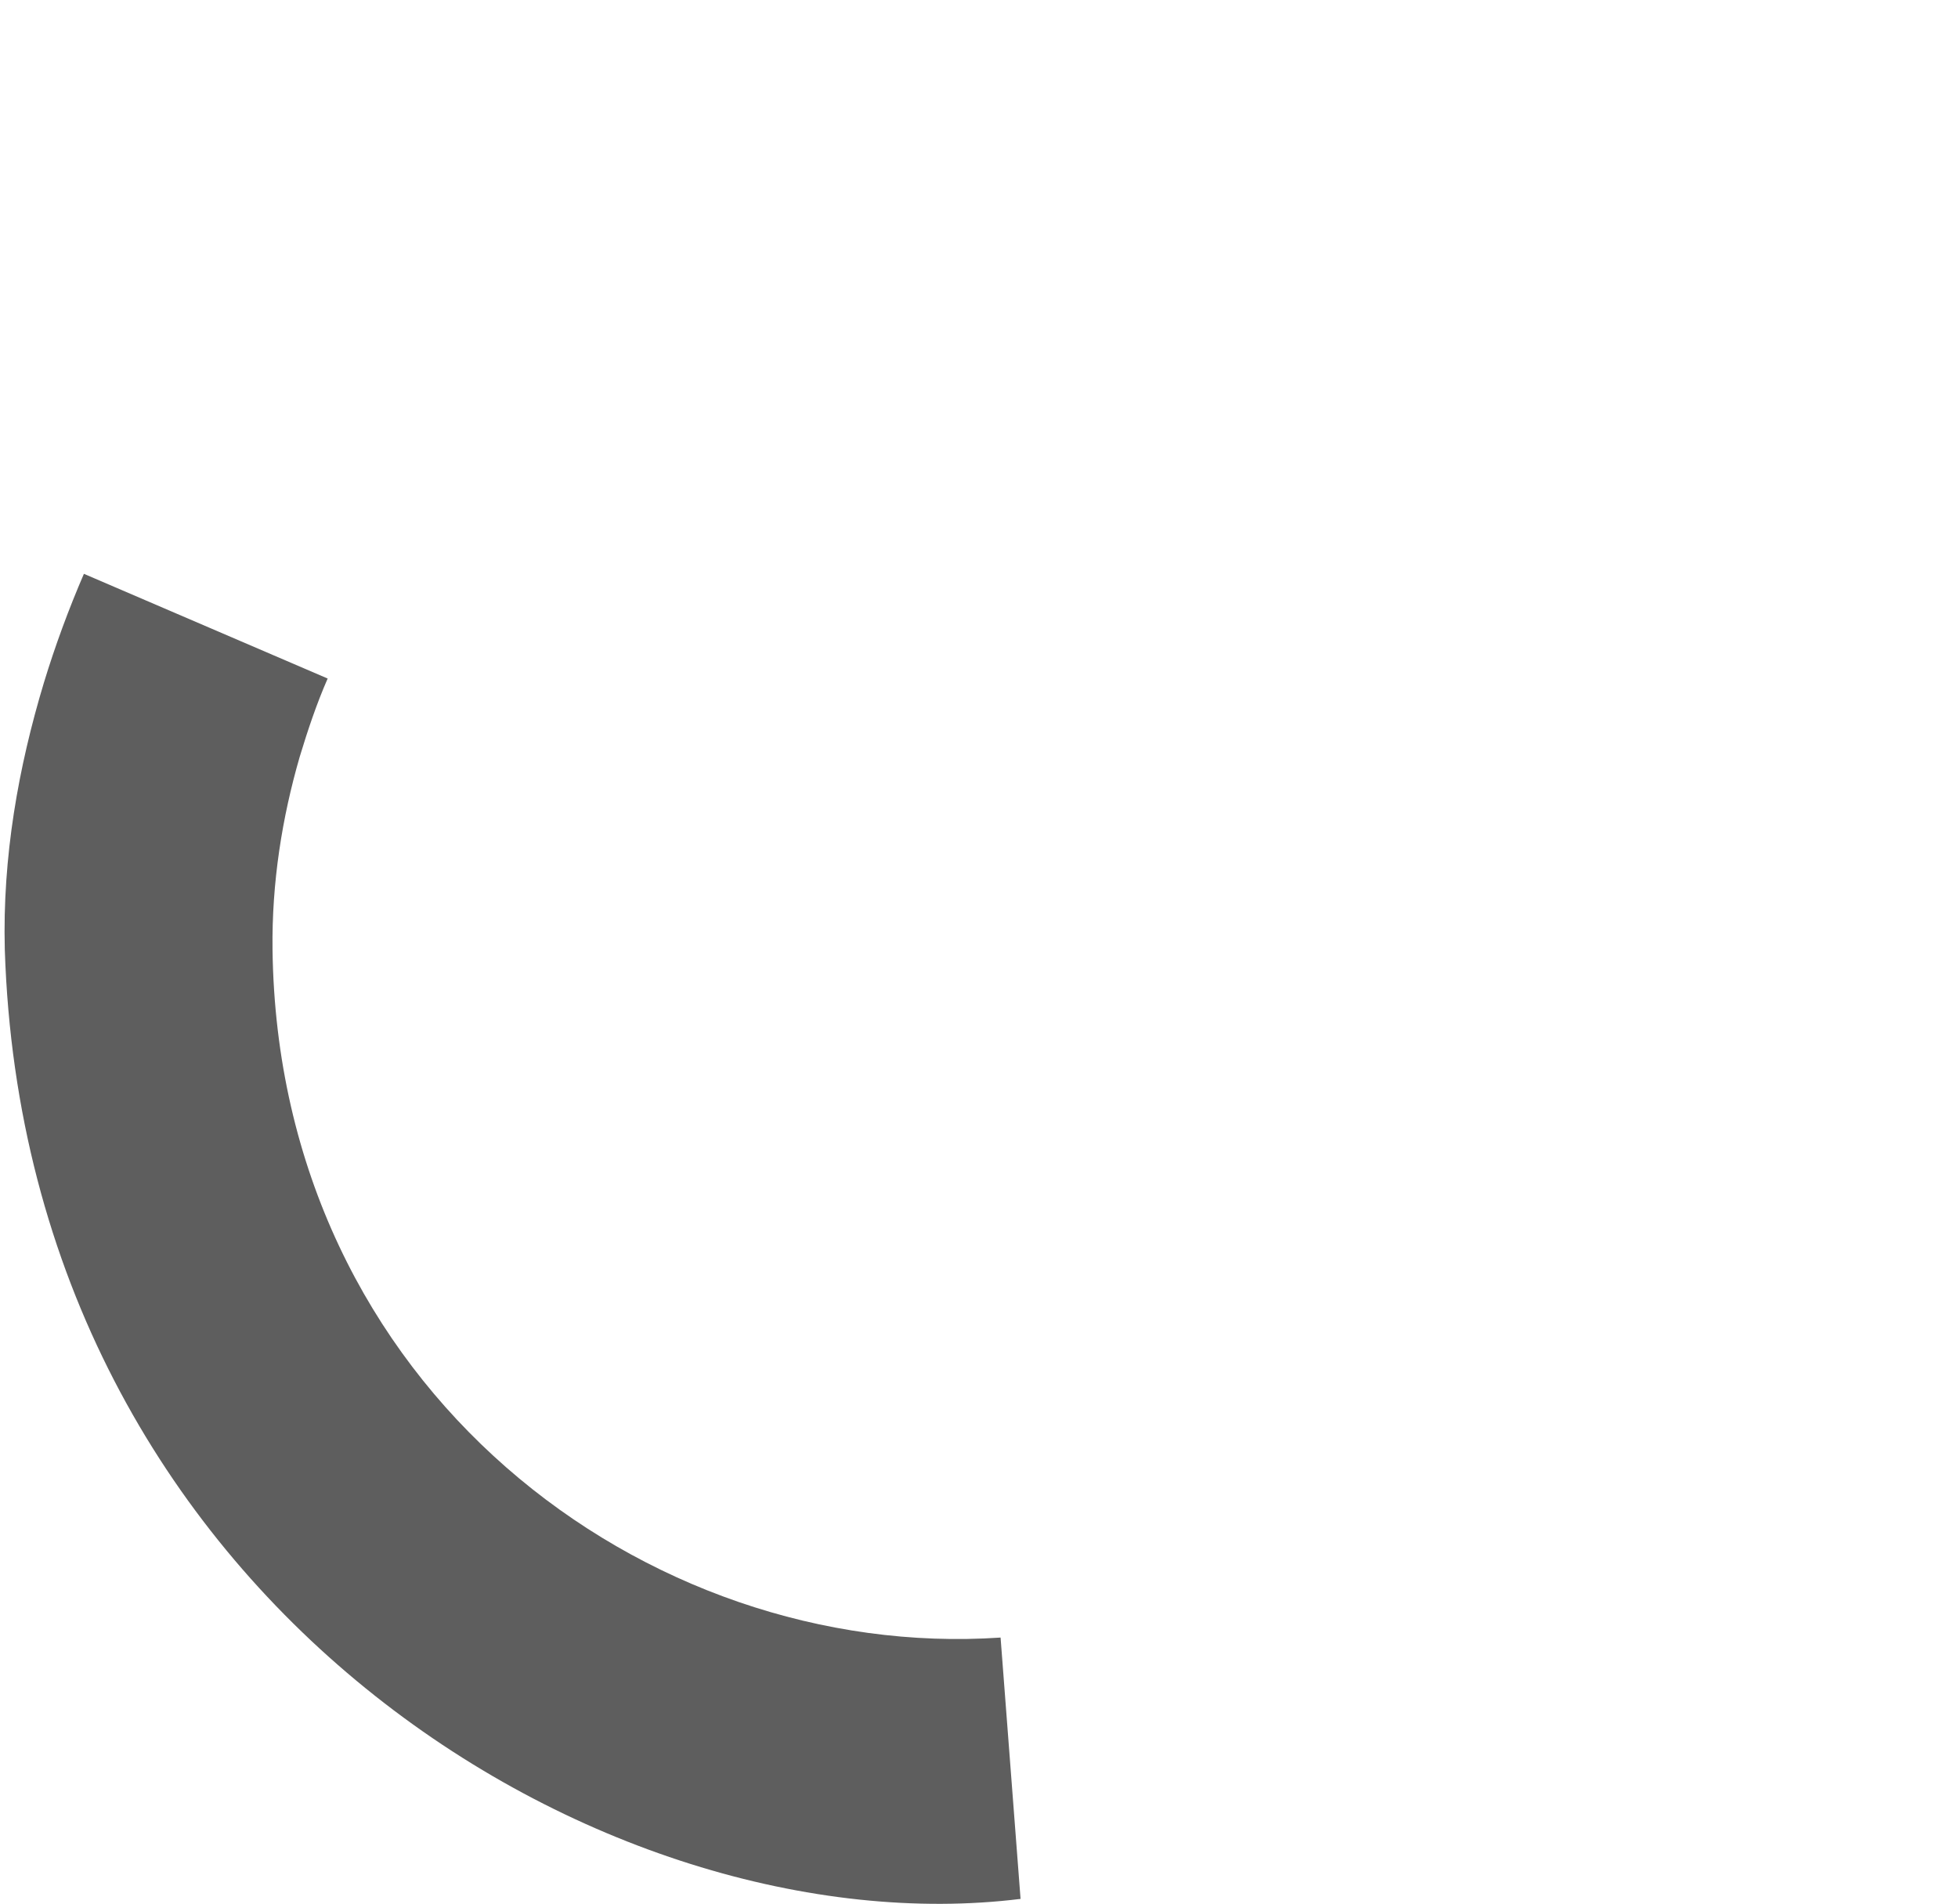 <?xml version="1.0" encoding="UTF-8"?> <!-- Generator: Adobe Illustrator 17.1.0, SVG Export Plug-In . SVG Version: 6.00 Build 0) --> <svg xmlns="http://www.w3.org/2000/svg" xmlns:xlink="http://www.w3.org/1999/xlink" id="_x3C_Layer_x3E_" x="0px" y="0px" viewBox="0 0 245 238.2" xml:space="preserve"> <g> <g display="none"> <g display="inline"> <path fill="#FF0000" d="M122.8,0c-2.9,0-5.7,0.1-8.6,0.3C67.6,3.4,28.2,32,10.6,71.8c-1.9,4.4-3.6,8.9-5,13.6 C2.3,96,0.6,107.2,0.6,118.8c0,52.4,35,96.9,83.5,112.7c5.7,1.9,11.6,3.3,17.7,4.3c6.8,1.2,13.9,1.8,21,1.8 c39.9,0,75.4-18.6,97.7-47.4c15.4-19.9,24.5-44.6,24.5-71.4C245,53.2,190.3,0,122.8,0z M119.7,205c-4.4,0-8.8-0.3-13-1 c-4.6-0.7-9.1-1.8-13.4-3.2c-34.3-11.2-59.1-43.7-59.1-82c0-8.3,1.2-16.4,3.4-24.1c1-3.4,2.1-6.6,3.5-9.8 c12.6-29.6,41.1-50.7,74.7-52.3c1.3-0.1,2.6-0.1,4-0.1c47.2,0,85.6,38.6,85.6,86.2c0,17.9-5.4,34.4-14.6,48.2v0 C175.3,190,149.2,205,119.7,205z"></path> </g> </g> <g display="none"> <g display="inline"> <path fill="#FFFFFF" d="M115.7,32.7C78.5,34.4,47.5,60,37.5,94.7l-32-9.4C19.6,38.6,62.5,3.8,114.2,0.3L115.7,32.7z"></path> </g> </g> <g> <g> <path fill="#5E5E5E" d="M125.2,204.9l2.5,32.7C76,244,3.2,200.5,0.6,118.8C0.3,107.2,2.3,96,5.5,85.4c1.4-4.6,3.1-9.2,5-13.6 L41,84.9c-1.4,3.2-2.5,6.5-3.5,9.8c-2.2,7.6-3.5,15.7-3.4,24.1C34.8,173.8,81,207.9,125.2,204.9z"></path> </g> </g> <g display="none"> <g display="inline"> <path fill="#AAAAAA" d="M41.1,85.3c-15.2,31.9-4.2,78,23,98.4l-21.4,24.7C4.5,179.4-13,124,11,70.9L41.1,85.3z"></path> </g> </g> <g display="none"> <g display="inline"> <path fill="#007BFF" d="M118.6,205c2.5,0.1,4.9,0,7.4-0.2l2.5,32.7c-4.1,0.5-8.4,0.7-12.8,0.6"></path> </g> </g> <g display="none"> <g display="inline"> <path fill="#00FF0C" d="M117.3,204.9c0.4,0,0.9,0.1,1.3,0.2l-2.7,33c-0.9,0-1.7,0-2.6,0"></path> </g> </g> <g display="none"> <g display="inline"> <path fill="#FF12CD" d="M115.9,204.9c0.4,0,0.9,0,1.3,0l-4,33.3c-0.9,0-1.7,0-2.6,0"></path> </g> </g> <g display="none"> <g display="inline"> <path fill="#FF9F2C" d="M114.3,204.9c0.4,0,1.2,0,1.6,0l-5.3,33.2c-0.9,0-1.8-0.3-2.7-0.3"></path> </g> </g> <g display="none"> <g display="inline"> <path fill="#00FFFF" d="M113,204.8c0.4,0,0.9,0,1.3,0l-6.3,32.9c-0.9,0-1.7-0.2-2.6-0.2"></path> </g> </g> <g display="none"> <g display="inline"> <path fill="#00FFFF" d="M111.6,204.6c0.4,0,1,0.1,1.4,0.2l-7.6,32.8c-0.9-0.1-1.6-0.4-2.6-0.5"></path> </g> </g> </g> </svg> 